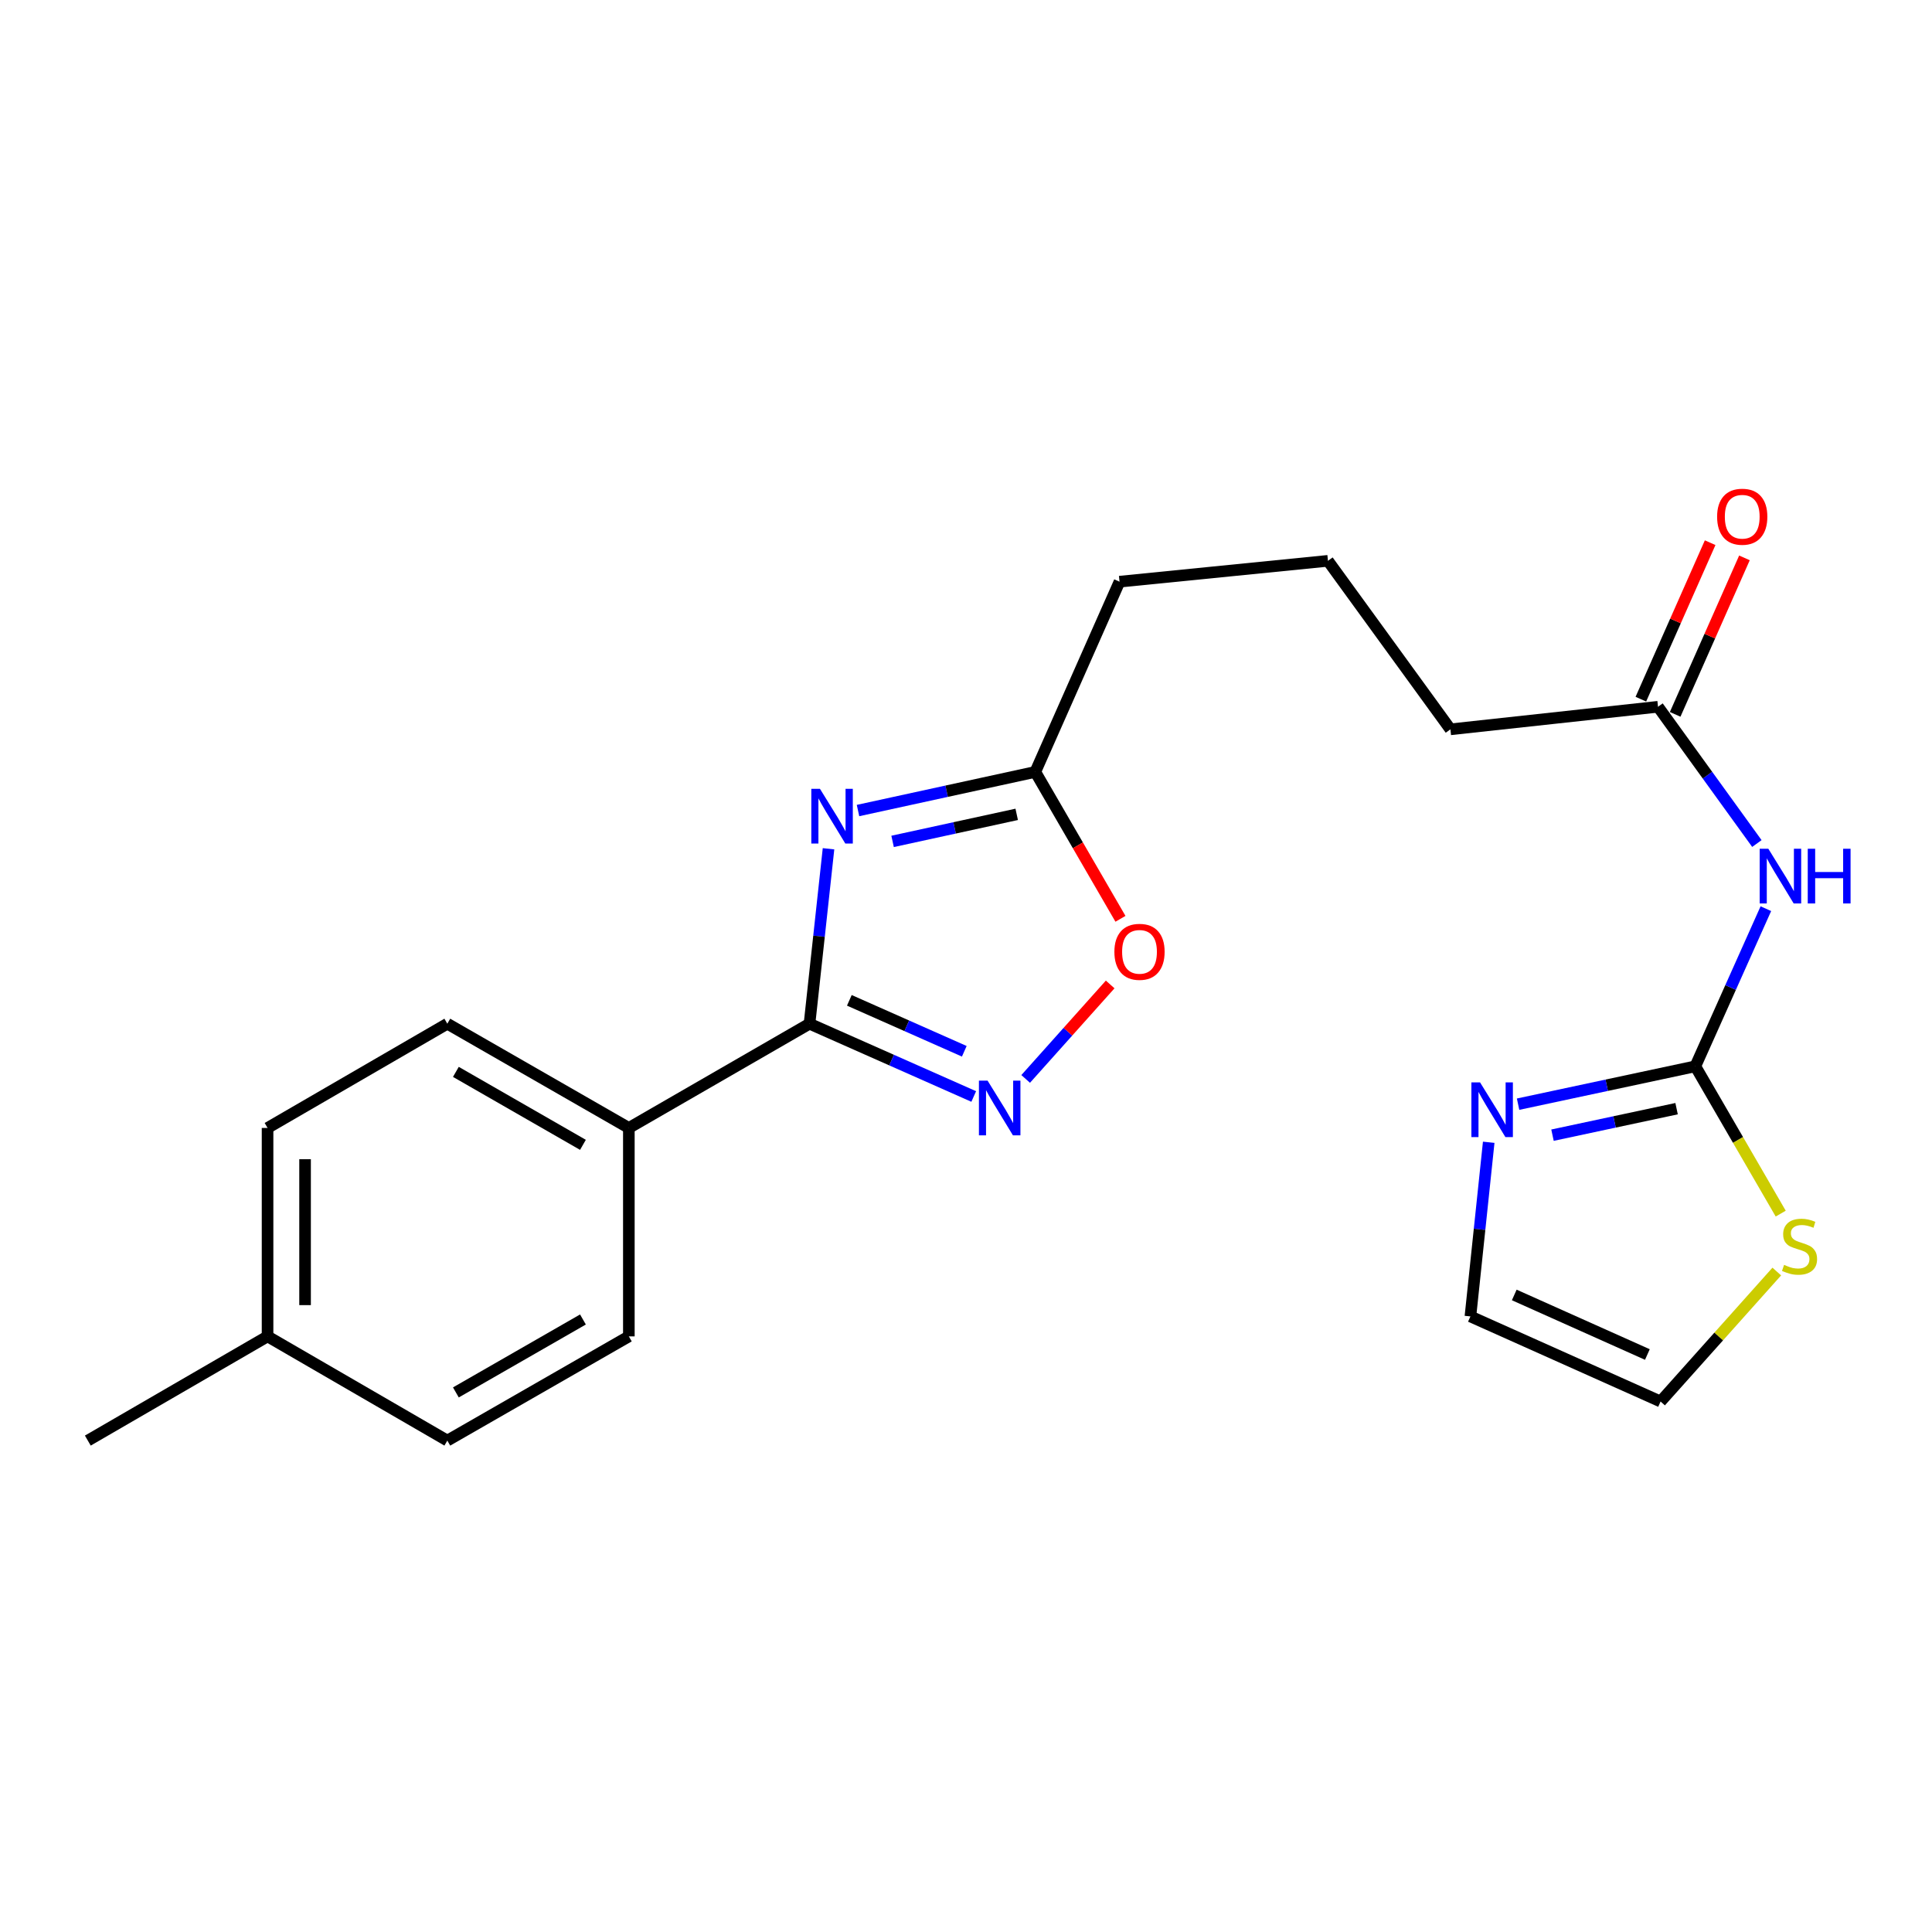 <?xml version='1.0' encoding='iso-8859-1'?>
<svg version='1.1' baseProfile='full'
              xmlns='http://www.w3.org/2000/svg'
                      xmlns:rdkit='http://www.rdkit.org/xml'
                      xmlns:xlink='http://www.w3.org/1999/xlink'
                  xml:space='preserve'
width='1000px' height='1000px' viewBox='0 0 1000 1000'>
<!-- END OF HEADER -->
<rect style='opacity:1.0;fill:#FFFFFF;stroke:none' width='1000' height='1000' x='0' y='0'> </rect>
<path class='bond-0' d='M 428.841,439.321 L 423.922,484.597' style='fill:none;fill-rule:evenodd;stroke:#0000FF;stroke-width:6px;stroke-linecap:butt;stroke-linejoin:miter;stroke-opacity:1' />
<path class='bond-0' d='M 423.922,484.597 L 419.003,529.872' style='fill:none;fill-rule:evenodd;stroke:#000000;stroke-width:6px;stroke-linecap:butt;stroke-linejoin:miter;stroke-opacity:1' />
<path class='bond-5' d='M 444.105,419.534 L 489.99,409.536' style='fill:none;fill-rule:evenodd;stroke:#0000FF;stroke-width:6px;stroke-linecap:butt;stroke-linejoin:miter;stroke-opacity:1' />
<path class='bond-5' d='M 489.99,409.536 L 535.874,399.539' style='fill:none;fill-rule:evenodd;stroke:#000000;stroke-width:6px;stroke-linecap:butt;stroke-linejoin:miter;stroke-opacity:1' />
<path class='bond-5' d='M 462.004,435.505 L 494.123,428.507' style='fill:none;fill-rule:evenodd;stroke:#0000FF;stroke-width:6px;stroke-linecap:butt;stroke-linejoin:miter;stroke-opacity:1' />
<path class='bond-5' d='M 494.123,428.507 L 526.242,421.509' style='fill:none;fill-rule:evenodd;stroke:#000000;stroke-width:6px;stroke-linecap:butt;stroke-linejoin:miter;stroke-opacity:1' />
<path class='bond-1' d='M 419.003,529.872 L 461.5,548.707' style='fill:none;fill-rule:evenodd;stroke:#000000;stroke-width:6px;stroke-linecap:butt;stroke-linejoin:miter;stroke-opacity:1' />
<path class='bond-1' d='M 461.5,548.707 L 503.998,567.541' style='fill:none;fill-rule:evenodd;stroke:#0000FF;stroke-width:6px;stroke-linecap:butt;stroke-linejoin:miter;stroke-opacity:1' />
<path class='bond-1' d='M 439.619,517.772 L 469.367,530.956' style='fill:none;fill-rule:evenodd;stroke:#000000;stroke-width:6px;stroke-linecap:butt;stroke-linejoin:miter;stroke-opacity:1' />
<path class='bond-1' d='M 469.367,530.956 L 499.115,544.14' style='fill:none;fill-rule:evenodd;stroke:#0000FF;stroke-width:6px;stroke-linecap:butt;stroke-linejoin:miter;stroke-opacity:1' />
<path class='bond-9' d='M 419.003,529.872 L 325.494,583.827' style='fill:none;fill-rule:evenodd;stroke:#000000;stroke-width:6px;stroke-linecap:butt;stroke-linejoin:miter;stroke-opacity:1' />
<path class='bond-22' d='M 530.883,558.453 L 552.755,534.003' style='fill:none;fill-rule:evenodd;stroke:#0000FF;stroke-width:6px;stroke-linecap:butt;stroke-linejoin:miter;stroke-opacity:1' />
<path class='bond-22' d='M 552.755,534.003 L 574.627,509.553' style='fill:none;fill-rule:evenodd;stroke:#FF0000;stroke-width:6px;stroke-linecap:butt;stroke-linejoin:miter;stroke-opacity:1' />
<path class='bond-2' d='M 877.505,551.92 L 895.755,511.124' style='fill:none;fill-rule:evenodd;stroke:#000000;stroke-width:6px;stroke-linecap:butt;stroke-linejoin:miter;stroke-opacity:1' />
<path class='bond-2' d='M 895.755,511.124 L 914.006,470.328' style='fill:none;fill-rule:evenodd;stroke:#0000FF;stroke-width:6px;stroke-linecap:butt;stroke-linejoin:miter;stroke-opacity:1' />
<path class='bond-4' d='M 877.505,551.92 L 831.63,561.72' style='fill:none;fill-rule:evenodd;stroke:#000000;stroke-width:6px;stroke-linecap:butt;stroke-linejoin:miter;stroke-opacity:1' />
<path class='bond-4' d='M 831.63,561.72 L 785.755,571.52' style='fill:none;fill-rule:evenodd;stroke:#0000FF;stroke-width:6px;stroke-linecap:butt;stroke-linejoin:miter;stroke-opacity:1' />
<path class='bond-4' d='M 867.799,573.847 L 835.686,580.707' style='fill:none;fill-rule:evenodd;stroke:#000000;stroke-width:6px;stroke-linecap:butt;stroke-linejoin:miter;stroke-opacity:1' />
<path class='bond-4' d='M 835.686,580.707 L 803.573,587.567' style='fill:none;fill-rule:evenodd;stroke:#0000FF;stroke-width:6px;stroke-linecap:butt;stroke-linejoin:miter;stroke-opacity:1' />
<path class='bond-7' d='M 877.505,551.92 L 899.6,590.043' style='fill:none;fill-rule:evenodd;stroke:#000000;stroke-width:6px;stroke-linecap:butt;stroke-linejoin:miter;stroke-opacity:1' />
<path class='bond-7' d='M 899.6,590.043 L 921.696,628.167' style='fill:none;fill-rule:evenodd;stroke:#CCCC00;stroke-width:6px;stroke-linecap:butt;stroke-linejoin:miter;stroke-opacity:1' />
<path class='bond-3' d='M 909.356,436.608 L 883.771,401.214' style='fill:none;fill-rule:evenodd;stroke:#0000FF;stroke-width:6px;stroke-linecap:butt;stroke-linejoin:miter;stroke-opacity:1' />
<path class='bond-3' d='M 883.771,401.214 L 858.186,365.82' style='fill:none;fill-rule:evenodd;stroke:#000000;stroke-width:6px;stroke-linecap:butt;stroke-linejoin:miter;stroke-opacity:1' />
<path class='bond-10' d='M 770.556,591.238 L 765.821,636.309' style='fill:none;fill-rule:evenodd;stroke:#0000FF;stroke-width:6px;stroke-linecap:butt;stroke-linejoin:miter;stroke-opacity:1' />
<path class='bond-10' d='M 765.821,636.309 L 761.086,681.38' style='fill:none;fill-rule:evenodd;stroke:#000000;stroke-width:6px;stroke-linecap:butt;stroke-linejoin:miter;stroke-opacity:1' />
<path class='bond-6' d='M 535.874,399.539 L 557.911,437.557' style='fill:none;fill-rule:evenodd;stroke:#000000;stroke-width:6px;stroke-linecap:butt;stroke-linejoin:miter;stroke-opacity:1' />
<path class='bond-6' d='M 557.911,437.557 L 579.948,475.575' style='fill:none;fill-rule:evenodd;stroke:#FF0000;stroke-width:6px;stroke-linecap:butt;stroke-linejoin:miter;stroke-opacity:1' />
<path class='bond-18' d='M 535.874,399.539 L 579.463,301.08' style='fill:none;fill-rule:evenodd;stroke:#000000;stroke-width:6px;stroke-linecap:butt;stroke-linejoin:miter;stroke-opacity:1' />
<path class='bond-11' d='M 919.66,658.149 L 889.587,691.785' style='fill:none;fill-rule:evenodd;stroke:#CCCC00;stroke-width:6px;stroke-linecap:butt;stroke-linejoin:miter;stroke-opacity:1' />
<path class='bond-11' d='M 889.587,691.785 L 859.513,725.421' style='fill:none;fill-rule:evenodd;stroke:#000000;stroke-width:6px;stroke-linecap:butt;stroke-linejoin:miter;stroke-opacity:1' />
<path class='bond-8' d='M 858.186,365.82 L 750.731,377.502' style='fill:none;fill-rule:evenodd;stroke:#000000;stroke-width:6px;stroke-linecap:butt;stroke-linejoin:miter;stroke-opacity:1' />
<path class='bond-12' d='M 867.063,369.75 L 884.994,329.252' style='fill:none;fill-rule:evenodd;stroke:#000000;stroke-width:6px;stroke-linecap:butt;stroke-linejoin:miter;stroke-opacity:1' />
<path class='bond-12' d='M 884.994,329.252 L 902.925,288.754' style='fill:none;fill-rule:evenodd;stroke:#FF0000;stroke-width:6px;stroke-linecap:butt;stroke-linejoin:miter;stroke-opacity:1' />
<path class='bond-12' d='M 849.31,361.89 L 867.241,321.392' style='fill:none;fill-rule:evenodd;stroke:#000000;stroke-width:6px;stroke-linecap:butt;stroke-linejoin:miter;stroke-opacity:1' />
<path class='bond-12' d='M 867.241,321.392 L 885.171,280.893' style='fill:none;fill-rule:evenodd;stroke:#FF0000;stroke-width:6px;stroke-linecap:butt;stroke-linejoin:miter;stroke-opacity:1' />
<path class='bond-13' d='M 325.494,583.827 L 231.533,529.872' style='fill:none;fill-rule:evenodd;stroke:#000000;stroke-width:6px;stroke-linecap:butt;stroke-linejoin:miter;stroke-opacity:1' />
<path class='bond-13' d='M 301.732,592.571 L 235.959,554.803' style='fill:none;fill-rule:evenodd;stroke:#000000;stroke-width:6px;stroke-linecap:butt;stroke-linejoin:miter;stroke-opacity:1' />
<path class='bond-14' d='M 325.494,583.827 L 325.494,691.713' style='fill:none;fill-rule:evenodd;stroke:#000000;stroke-width:6px;stroke-linecap:butt;stroke-linejoin:miter;stroke-opacity:1' />
<path class='bond-24' d='M 761.086,681.38 L 859.513,725.421' style='fill:none;fill-rule:evenodd;stroke:#000000;stroke-width:6px;stroke-linecap:butt;stroke-linejoin:miter;stroke-opacity:1' />
<path class='bond-24' d='M 783.78,670.264 L 852.679,701.093' style='fill:none;fill-rule:evenodd;stroke:#000000;stroke-width:6px;stroke-linecap:butt;stroke-linejoin:miter;stroke-opacity:1' />
<path class='bond-16' d='M 231.533,529.872 L 138.488,583.827' style='fill:none;fill-rule:evenodd;stroke:#000000;stroke-width:6px;stroke-linecap:butt;stroke-linejoin:miter;stroke-opacity:1' />
<path class='bond-15' d='M 325.494,691.713 L 231.533,745.646' style='fill:none;fill-rule:evenodd;stroke:#000000;stroke-width:6px;stroke-linecap:butt;stroke-linejoin:miter;stroke-opacity:1' />
<path class='bond-15' d='M 301.735,682.964 L 235.962,720.717' style='fill:none;fill-rule:evenodd;stroke:#000000;stroke-width:6px;stroke-linecap:butt;stroke-linejoin:miter;stroke-opacity:1' />
<path class='bond-17' d='M 231.533,745.646 L 138.488,691.713' style='fill:none;fill-rule:evenodd;stroke:#000000;stroke-width:6px;stroke-linecap:butt;stroke-linejoin:miter;stroke-opacity:1' />
<path class='bond-23' d='M 138.488,583.827 L 138.488,691.713' style='fill:none;fill-rule:evenodd;stroke:#000000;stroke-width:6px;stroke-linecap:butt;stroke-linejoin:miter;stroke-opacity:1' />
<path class='bond-23' d='M 157.904,600.01 L 157.904,675.53' style='fill:none;fill-rule:evenodd;stroke:#000000;stroke-width:6px;stroke-linecap:butt;stroke-linejoin:miter;stroke-opacity:1' />
<path class='bond-21' d='M 138.488,691.713 L 45.455,745.646' style='fill:none;fill-rule:evenodd;stroke:#000000;stroke-width:6px;stroke-linecap:butt;stroke-linejoin:miter;stroke-opacity:1' />
<path class='bond-20' d='M 579.463,301.08 L 687.35,290.282' style='fill:none;fill-rule:evenodd;stroke:#000000;stroke-width:6px;stroke-linecap:butt;stroke-linejoin:miter;stroke-opacity:1' />
<path class='bond-19' d='M 750.731,377.502 L 687.35,290.282' style='fill:none;fill-rule:evenodd;stroke:#000000;stroke-width:6px;stroke-linecap:butt;stroke-linejoin:miter;stroke-opacity:1' />
<path  class='atom-0' d='M 424.414 408.3
L 433.694 423.3
Q 434.614 424.78, 436.094 427.46
Q 437.574 430.14, 437.654 430.3
L 437.654 408.3
L 441.414 408.3
L 441.414 436.62
L 437.534 436.62
L 427.574 420.22
Q 426.414 418.3, 425.174 416.1
Q 423.974 413.9, 423.614 413.22
L 423.614 436.62
L 419.934 436.62
L 419.934 408.3
L 424.414 408.3
' fill='#0000FF'/>
<path  class='atom-2' d='M 511.17 559.333
L 520.45 574.333
Q 521.37 575.813, 522.85 578.493
Q 524.33 581.173, 524.41 581.333
L 524.41 559.333
L 528.17 559.333
L 528.17 587.653
L 524.29 587.653
L 514.33 571.253
Q 513.17 569.333, 511.93 567.133
Q 510.73 564.933, 510.37 564.253
L 510.37 587.653
L 506.69 587.653
L 506.69 559.333
L 511.17 559.333
' fill='#0000FF'/>
<path  class='atom-4' d='M 915.287 439.312
L 924.567 454.312
Q 925.487 455.792, 926.967 458.472
Q 928.447 461.152, 928.527 461.312
L 928.527 439.312
L 932.287 439.312
L 932.287 467.632
L 928.407 467.632
L 918.447 451.232
Q 917.287 449.312, 916.047 447.112
Q 914.847 444.912, 914.487 444.232
L 914.487 467.632
L 910.807 467.632
L 910.807 439.312
L 915.287 439.312
' fill='#0000FF'/>
<path  class='atom-4' d='M 935.687 439.312
L 939.527 439.312
L 939.527 451.352
L 954.007 451.352
L 954.007 439.312
L 957.847 439.312
L 957.847 467.632
L 954.007 467.632
L 954.007 454.552
L 939.527 454.552
L 939.527 467.632
L 935.687 467.632
L 935.687 439.312
' fill='#0000FF'/>
<path  class='atom-5' d='M 766.066 560.228
L 775.346 575.228
Q 776.266 576.708, 777.746 579.388
Q 779.226 582.068, 779.306 582.228
L 779.306 560.228
L 783.066 560.228
L 783.066 588.548
L 779.186 588.548
L 769.226 572.148
Q 768.066 570.228, 766.826 568.028
Q 765.626 565.828, 765.266 565.148
L 765.266 588.548
L 761.586 588.548
L 761.586 560.228
L 766.066 560.228
' fill='#0000FF'/>
<path  class='atom-7' d='M 576.807 492.663
Q 576.807 485.863, 580.167 482.063
Q 583.527 478.263, 589.807 478.263
Q 596.087 478.263, 599.447 482.063
Q 602.807 485.863, 602.807 492.663
Q 602.807 499.543, 599.407 503.463
Q 596.007 507.343, 589.807 507.343
Q 583.567 507.343, 580.167 503.463
Q 576.807 499.583, 576.807 492.663
M 589.807 504.143
Q 594.127 504.143, 596.447 501.263
Q 598.807 498.343, 598.807 492.663
Q 598.807 487.103, 596.447 484.303
Q 594.127 481.463, 589.807 481.463
Q 585.487 481.463, 583.127 484.263
Q 580.807 487.063, 580.807 492.663
Q 580.807 498.383, 583.127 501.263
Q 585.487 504.143, 589.807 504.143
' fill='#FF0000'/>
<path  class='atom-8' d='M 923.438 654.695
Q 923.758 654.815, 925.078 655.375
Q 926.398 655.935, 927.838 656.295
Q 929.318 656.615, 930.758 656.615
Q 933.438 656.615, 934.998 655.335
Q 936.558 654.015, 936.558 651.735
Q 936.558 650.175, 935.758 649.215
Q 934.998 648.255, 933.798 647.735
Q 932.598 647.215, 930.598 646.615
Q 928.078 645.855, 926.558 645.135
Q 925.078 644.415, 923.998 642.895
Q 922.958 641.375, 922.958 638.815
Q 922.958 635.255, 925.358 633.055
Q 927.798 630.855, 932.598 630.855
Q 935.878 630.855, 939.598 632.415
L 938.678 635.495
Q 935.278 634.095, 932.718 634.095
Q 929.958 634.095, 928.438 635.255
Q 926.918 636.375, 926.958 638.335
Q 926.958 639.855, 927.718 640.775
Q 928.518 641.695, 929.638 642.215
Q 930.798 642.735, 932.718 643.335
Q 935.278 644.135, 936.798 644.935
Q 938.318 645.735, 939.398 647.375
Q 940.518 648.975, 940.518 651.735
Q 940.518 655.655, 937.878 657.775
Q 935.278 659.855, 930.918 659.855
Q 928.398 659.855, 926.478 659.295
Q 924.598 658.775, 922.358 657.855
L 923.438 654.695
' fill='#CCCC00'/>
<path  class='atom-13' d='M 888.775 267.452
Q 888.775 260.652, 892.135 256.852
Q 895.495 253.052, 901.775 253.052
Q 908.055 253.052, 911.415 256.852
Q 914.775 260.652, 914.775 267.452
Q 914.775 274.332, 911.375 278.252
Q 907.975 282.132, 901.775 282.132
Q 895.535 282.132, 892.135 278.252
Q 888.775 274.372, 888.775 267.452
M 901.775 278.932
Q 906.095 278.932, 908.415 276.052
Q 910.775 273.132, 910.775 267.452
Q 910.775 261.892, 908.415 259.092
Q 906.095 256.252, 901.775 256.252
Q 897.455 256.252, 895.095 259.052
Q 892.775 261.852, 892.775 267.452
Q 892.775 273.172, 895.095 276.052
Q 897.455 278.932, 901.775 278.932
' fill='#FF0000'/>
</svg>

